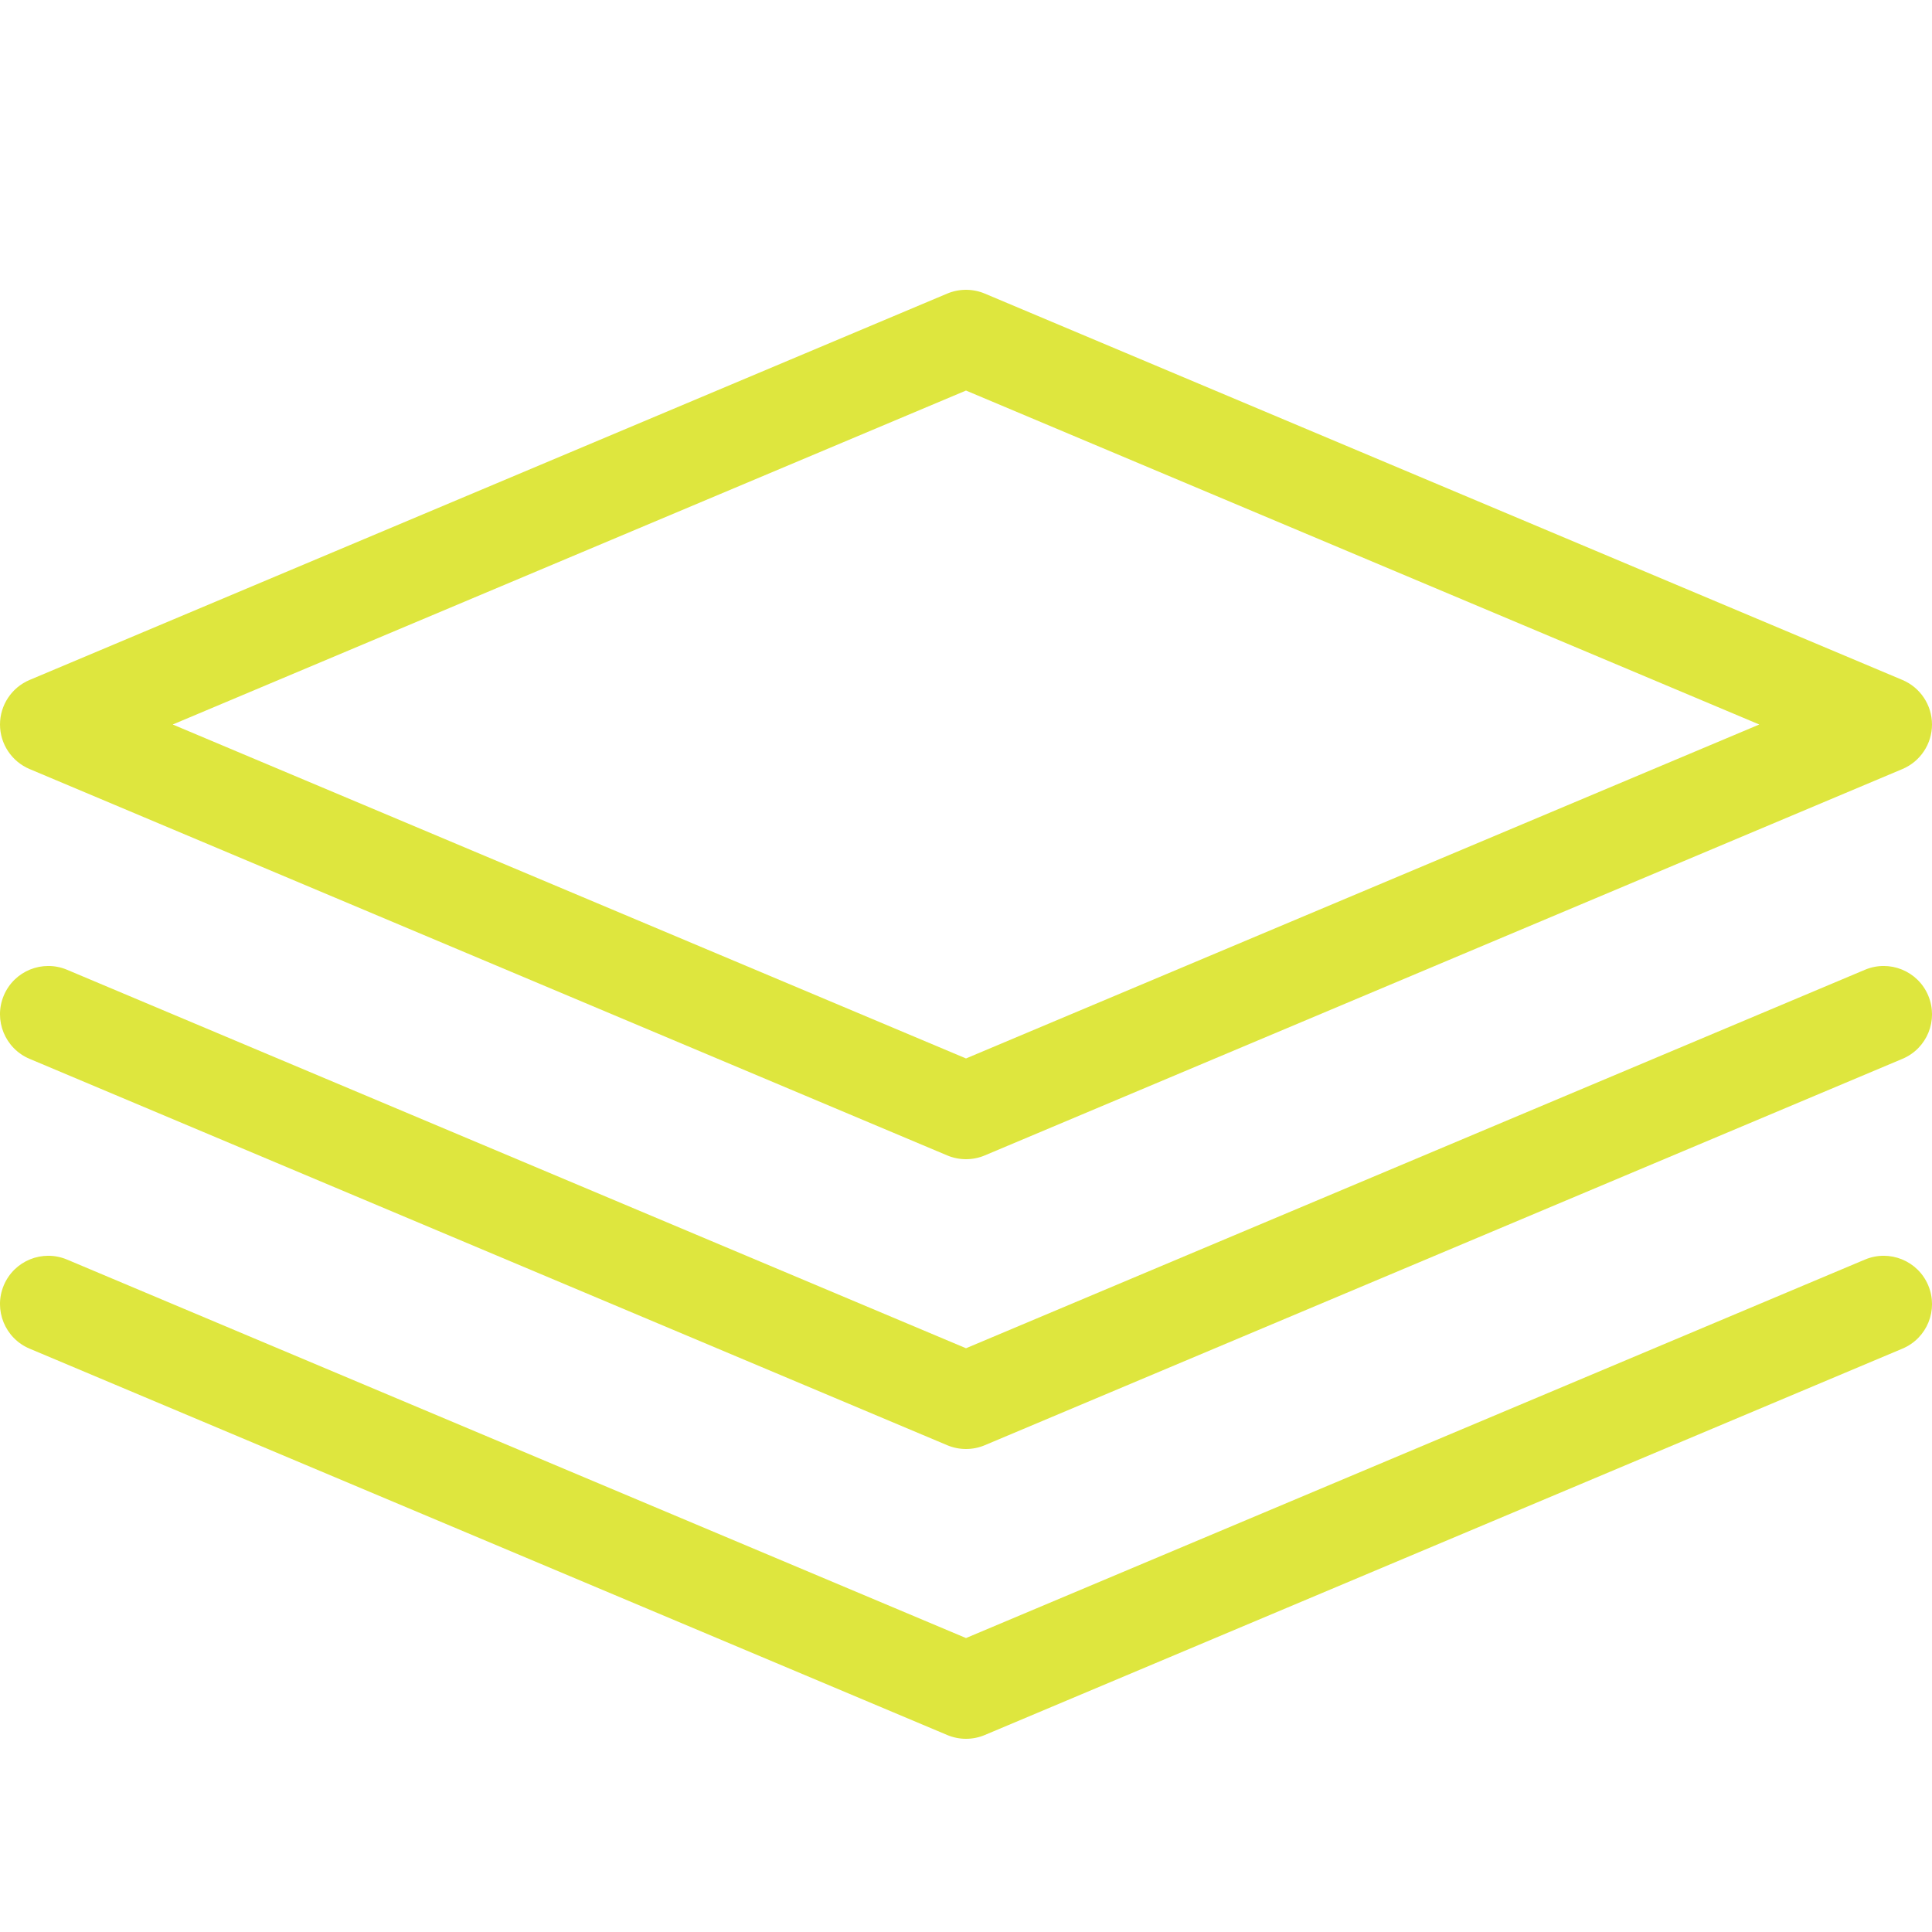 <?xml version="1.0" encoding="UTF-8"?>
<svg xmlns="http://www.w3.org/2000/svg" xmlns:xlink="http://www.w3.org/1999/xlink" version="1.1" width="20" height="20" viewBox="0 0 20 20">
  <path d="M10 12c-0.066 0-0.132-0.013-0.194-0.039l-9.5-4c-0.185-0.078-0.306-0.26-0.306-0.461s0.121-0.383 0.306-0.461l9.5-4c0.124-0.052 0.264-0.052 0.388 0l9.5 4c0.185 0.078 0.306 0.26 0.306 0.461s-0.121 0.383-0.306 0.461l-9.5 4c-0.062 0.026-0.128 0.039-0.194 0.039zM1.788 7.5l8.212 3.457 8.212-3.457-8.212-3.457-8.212 3.457z" fill="#DEE63E"></path>
  <path d="M10 15c-0.066 0-0.132-0.013-0.194-0.039l-9.5-4c-0.254-0.107-0.374-0.4-0.267-0.655s0.4-0.374 0.655-0.267l9.306 3.918 9.306-3.918c0.254-0.107 0.548 0.012 0.655 0.267s-0.012 0.548-0.267 0.655l-9.5 4c-0.062 0.026-0.128 0.039-0.194 0.039z" fill="#DEE63E"></path>
  <path d="M10 18c-0.066 0-0.132-0.013-0.194-0.039l-9.5-4c-0.254-0.107-0.374-0.4-0.267-0.655s0.4-0.374 0.655-0.267l9.306 3.918 9.306-3.918c0.254-0.107 0.548 0.012 0.655 0.267s-0.012 0.548-0.267 0.655l-9.5 4c-0.062 0.026-0.128 0.039-0.194 0.039z" fill="#DEE63E"></path>
</svg>
